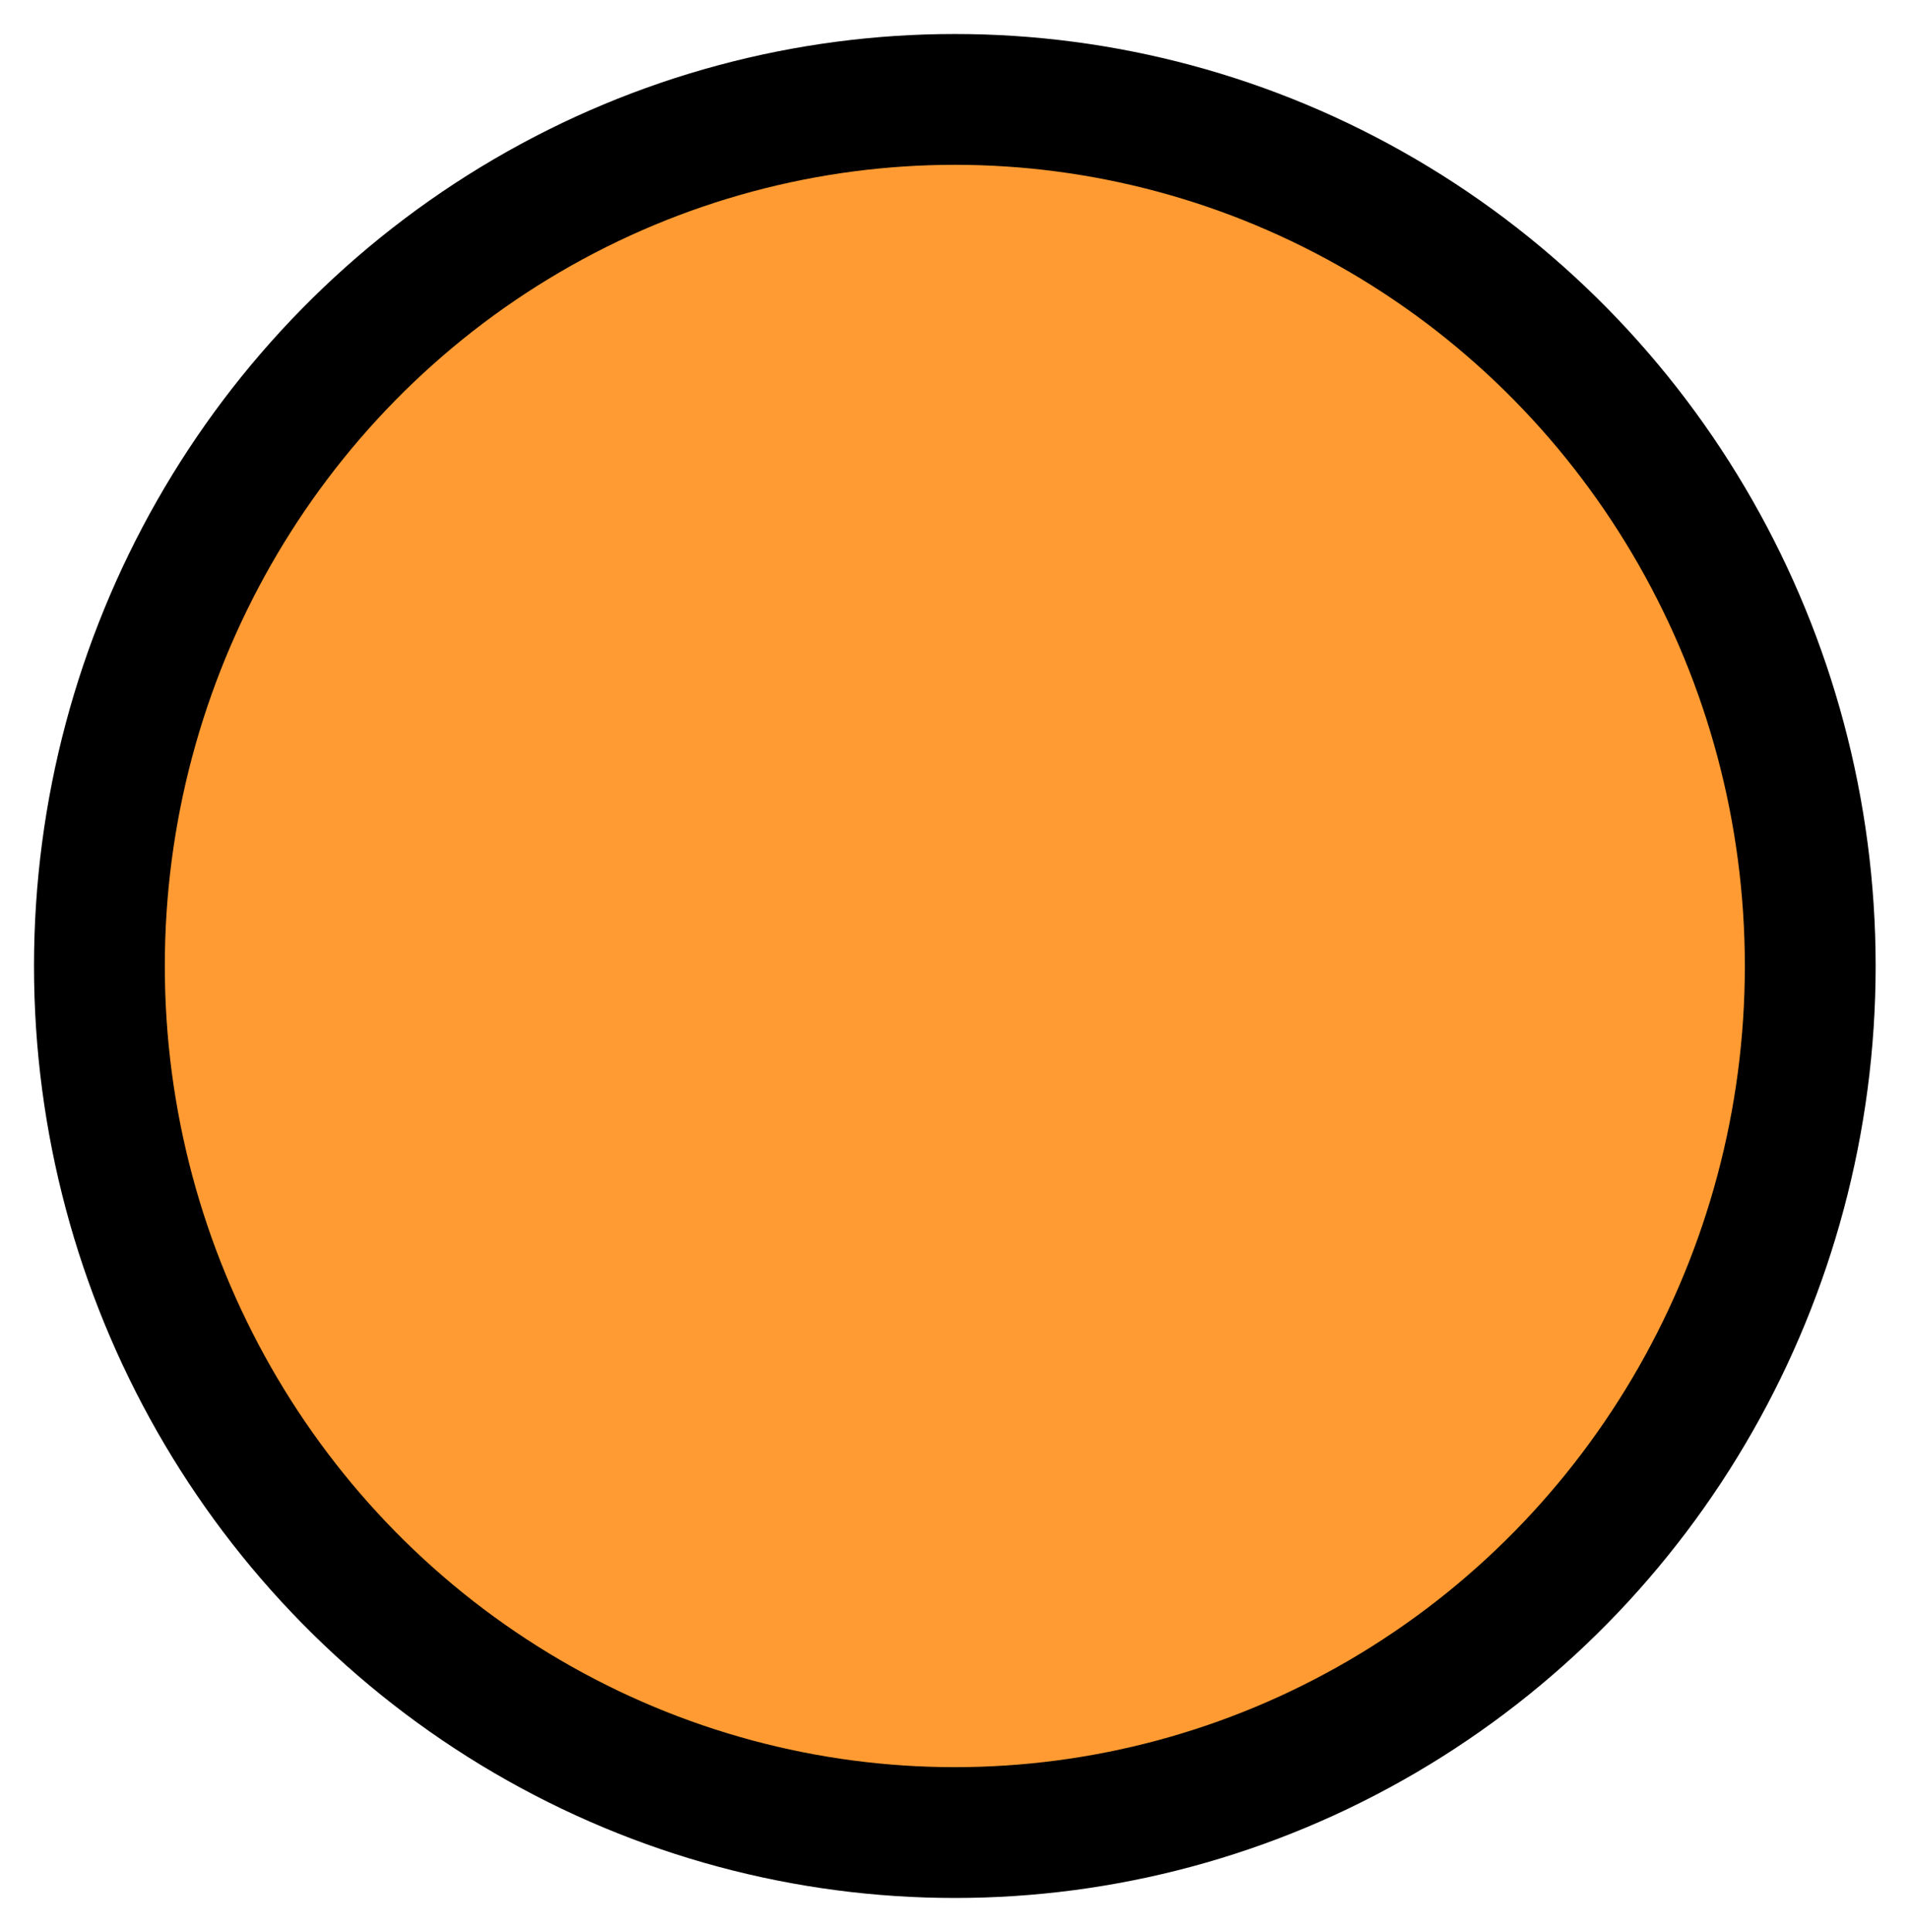 <?xml version="1.0" encoding="UTF-8" standalone="no"?>
<!-- Created with Inkscape (http://www.inkscape.org/) -->

<svg
   width="2.919mm"
   height="2.954mm"
   viewBox="0 0 2.919 2.954"
   version="1.1"
   id="svg910"
   inkscape:version="1.1 (c68e22c387, 2021-05-23)"
   sodipodi:docname="circle-orange.svg"
   xmlns:inkscape="http://www.inkscape.org/namespaces/inkscape"
   xmlns:sodipodi="http://sodipodi.sourceforge.net/DTD/sodipodi-0.dtd"
   xmlns="http://www.w3.org/2000/svg"
   xmlns:svg="http://www.w3.org/2000/svg">
  <sodipodi:namedview
     id="namedview912"
     pagecolor="#ffffff"
     bordercolor="#666666"
     borderopacity="1.0"
     inkscape:pageshadow="2"
     inkscape:pageopacity="0.0"
     inkscape:pagecheckerboard="0"
     inkscape:document-units="mm"
     showgrid="false"
     fit-margin-top="0"
     fit-margin-left="0"
     fit-margin-right="0"
     fit-margin-bottom="0"
     inkscape:zoom="49.773737"
     inkscape:cx="8.5989123"
     inkscape:cy="6.3386842"
     inkscape:window-width="1920"
     inkscape:window-height="1137"
     inkscape:window-x="-8"
     inkscape:window-y="-8"
     inkscape:window-maximized="1"
     inkscape:current-layer="layer1" />
  <defs
     id="defs907" />
  <g
     inkscape:label="Plast 1"
     inkscape:groupmode="layer"
     id="layer1"
     transform="translate(-125.437,-100.245)">
    <ellipse
       style="fill:#ff9b32;fill-opacity:1;stroke:#000000;stroke-width:0.2;stroke-miterlimit:4;stroke-dasharray:none"
       id="path905"
       cx="126.897"
       cy="101.722"
       rx="1.308"
       ry="1.325" />
  </g>
</svg>

